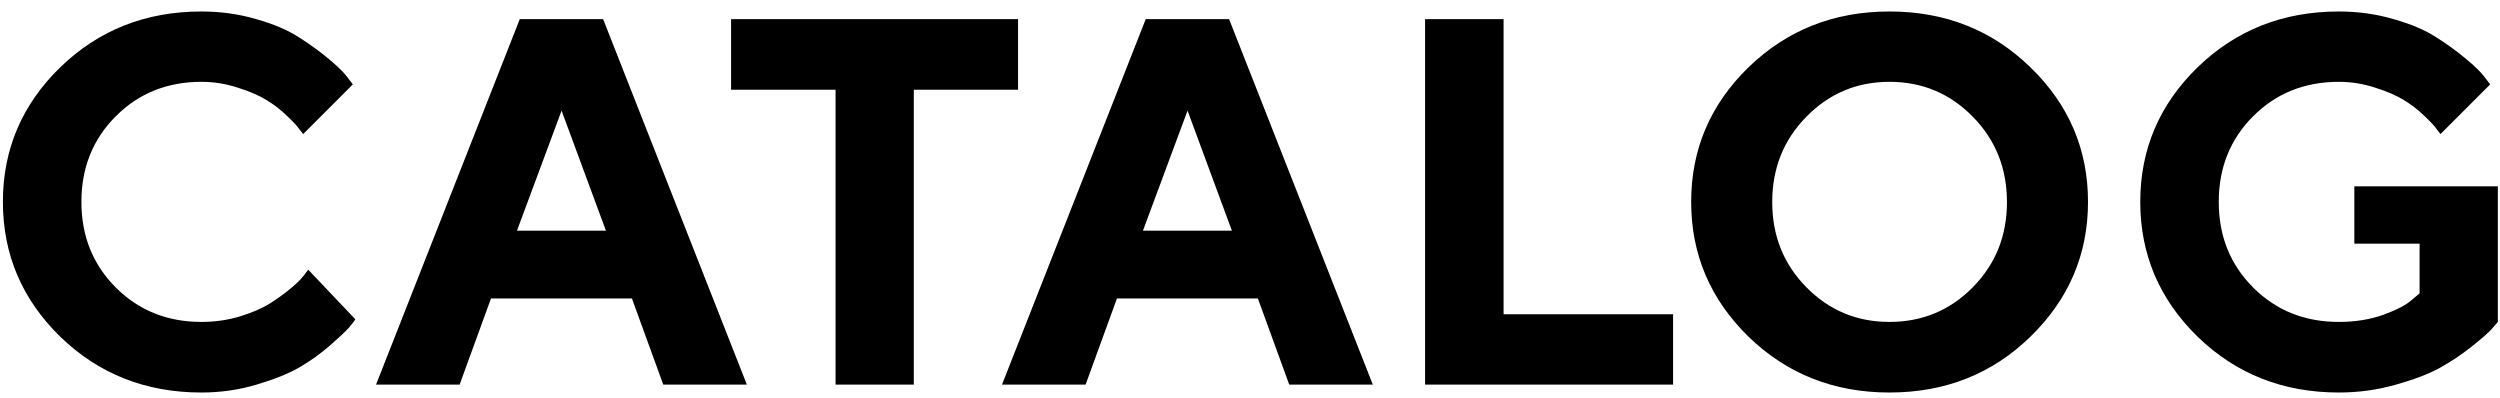 <?xml version="1.0" encoding="UTF-8"?> <svg xmlns="http://www.w3.org/2000/svg" width="182" height="29" viewBox="0 0 182 29" fill="none"> <path d="M14.665 0.836C16.063 0.836 17.393 1.021 18.654 1.393C19.916 1.751 20.949 2.19 21.753 2.71C22.569 3.229 23.287 3.749 23.905 4.269C24.536 4.788 24.988 5.227 25.26 5.586L25.686 6.143L22.068 9.761C21.994 9.662 21.889 9.526 21.753 9.353C21.629 9.167 21.338 8.858 20.881 8.425C20.436 7.992 19.947 7.615 19.415 7.293C18.883 6.959 18.184 6.656 17.318 6.384C16.453 6.099 15.568 5.957 14.665 5.957C12.179 5.957 10.101 6.792 8.431 8.462C6.761 10.132 5.926 12.21 5.926 14.696C5.926 17.183 6.761 19.261 8.431 20.931C10.101 22.601 12.179 23.436 14.665 23.436C15.63 23.436 16.551 23.306 17.43 23.046C18.32 22.774 19.056 22.458 19.638 22.1C20.219 21.729 20.732 21.357 21.178 20.986C21.623 20.615 21.945 20.294 22.143 20.021L22.439 19.632L25.872 23.25C25.773 23.398 25.619 23.596 25.408 23.844C25.21 24.079 24.759 24.506 24.054 25.124C23.361 25.73 22.613 26.268 21.809 26.738C21.017 27.196 19.972 27.616 18.673 28C17.386 28.384 16.05 28.575 14.665 28.575C10.608 28.575 7.181 27.221 4.386 24.512C1.603 21.79 0.211 18.519 0.211 14.696C0.211 10.874 1.603 7.608 4.386 4.899C7.181 2.19 10.608 0.836 14.665 0.836ZM44.111 16.793L40.883 8.054L37.636 16.793H44.111ZM46.004 21.729H35.743L33.461 28H27.375L37.84 1.393H43.907L54.372 28H48.286L46.004 21.729ZM53.222 1.393H74.114V6.532H66.525V28H60.829V6.532H53.222V1.393ZM89.682 16.793L86.453 8.054L83.206 16.793H89.682ZM91.574 21.729H81.314L79.031 28H72.945L83.41 1.393H89.478L99.942 28H93.856L91.574 21.729ZM121.8 28H103.746V1.393H109.461V22.879H121.8V28ZM131.504 8.499C129.846 10.181 129.018 12.253 129.018 14.715C129.018 17.164 129.846 19.23 131.504 20.912C133.161 22.594 135.178 23.436 137.553 23.436C139.94 23.436 141.963 22.594 143.62 20.912C145.278 19.23 146.106 17.164 146.106 14.715C146.106 12.253 145.278 10.181 143.62 8.499C141.963 6.804 139.94 5.957 137.553 5.957C135.178 5.957 133.161 6.804 131.504 8.499ZM127.292 24.512C124.509 21.79 123.117 18.519 123.117 14.696C123.117 10.874 124.509 7.608 127.292 4.899C130.088 2.19 133.508 0.836 137.553 0.836C141.61 0.836 145.03 2.19 147.813 4.899C150.609 7.608 152.007 10.874 152.007 14.696C152.007 18.519 150.609 21.79 147.813 24.512C145.03 27.221 141.61 28.575 137.553 28.575C133.508 28.575 130.088 27.221 127.292 24.512ZM171.396 13.565H181.843V23.436C181.744 23.559 181.583 23.745 181.36 23.992C181.15 24.227 180.674 24.642 179.932 25.235C179.202 25.817 178.423 26.336 177.594 26.794C176.777 27.239 175.701 27.648 174.365 28.019C173.042 28.39 171.675 28.575 170.265 28.575C166.207 28.575 162.781 27.221 159.985 24.512C157.202 21.79 155.811 18.519 155.811 14.696C155.811 10.874 157.202 7.608 159.985 4.899C162.781 2.19 166.207 0.836 170.265 0.836C171.662 0.836 172.992 1.021 174.254 1.393C175.516 1.751 176.549 2.19 177.353 2.71C178.169 3.229 178.886 3.749 179.505 4.269C180.136 4.788 180.587 5.227 180.859 5.586L181.286 6.143L177.668 9.761C177.594 9.662 177.489 9.526 177.353 9.353C177.229 9.167 176.938 8.858 176.48 8.425C176.035 7.992 175.547 7.615 175.015 7.293C174.483 6.959 173.784 6.656 172.918 6.384C172.052 6.099 171.168 5.957 170.265 5.957C167.778 5.957 165.7 6.792 164.03 8.462C162.36 10.132 161.525 12.21 161.525 14.696C161.525 17.183 162.36 19.261 164.03 20.931C165.7 22.601 167.778 23.436 170.265 23.436C171.452 23.436 172.535 23.262 173.512 22.916C174.489 22.557 175.175 22.199 175.571 21.84L176.146 21.357V17.739H171.396V13.565Z" fill="black"></path> </svg> 